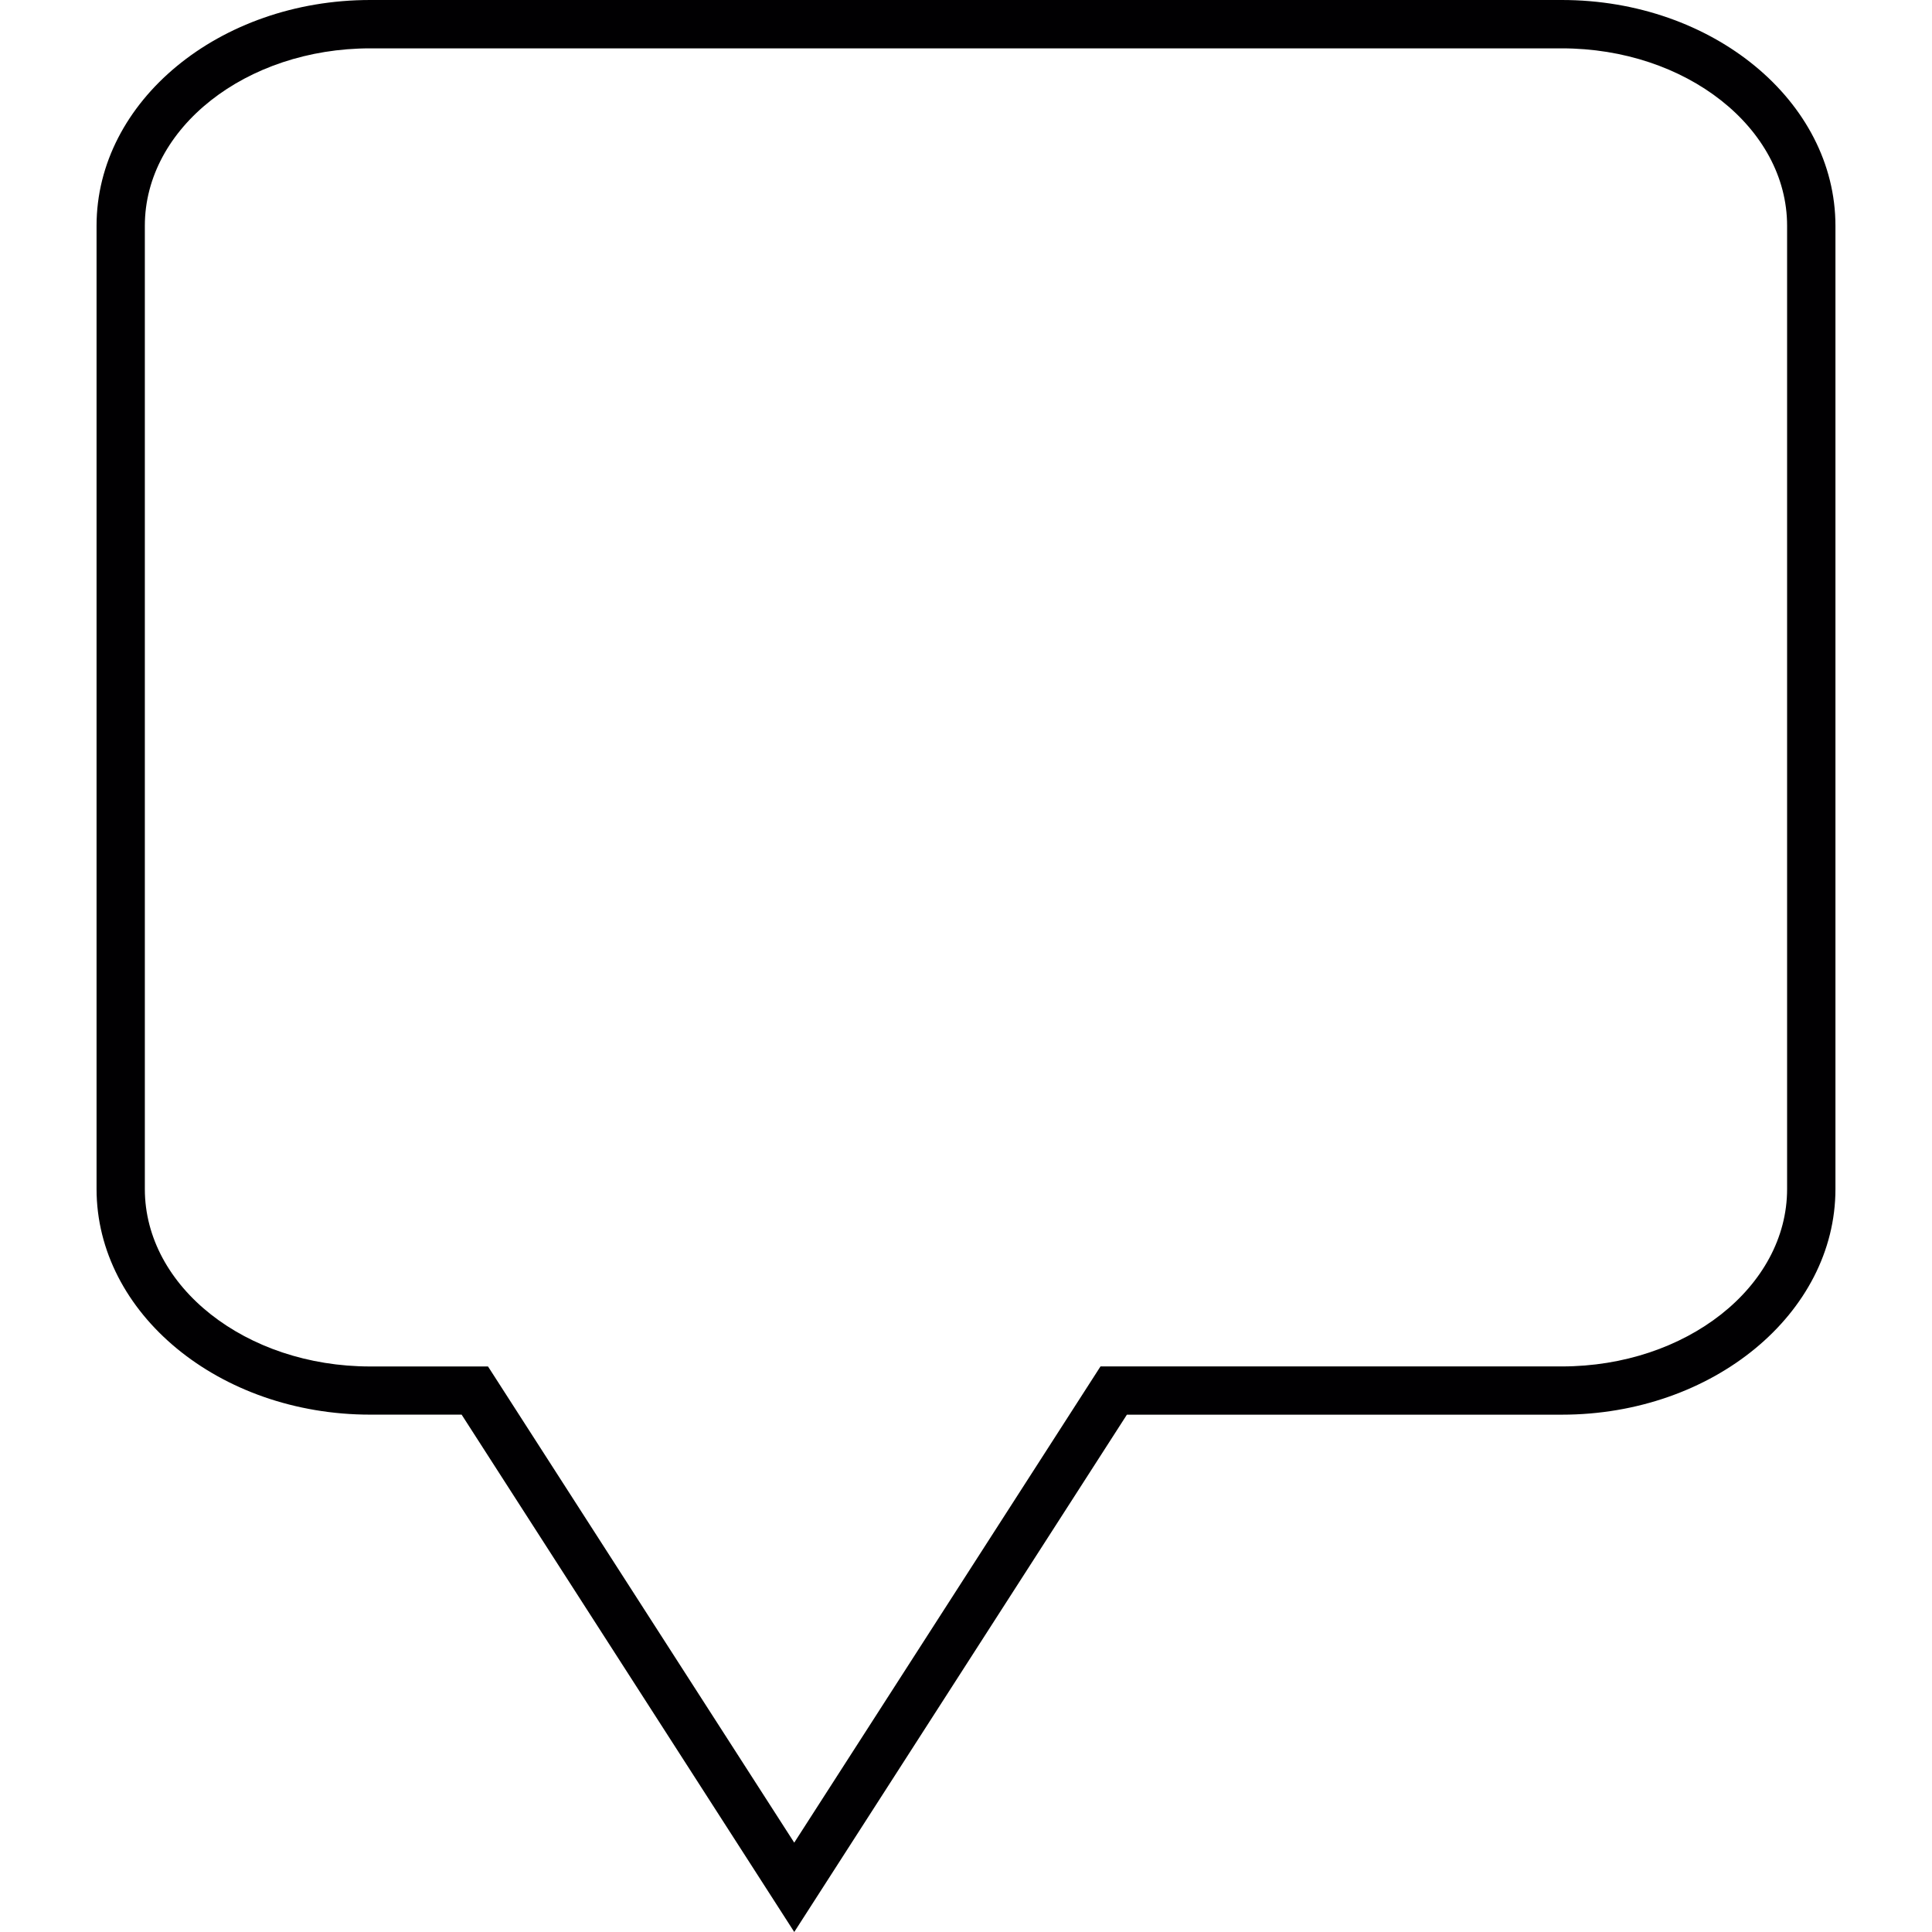 <?xml version="1.0" encoding="iso-8859-1"?>
<!-- Uploaded to: SVG Repo, www.svgrepo.com, Generator: SVG Repo Mixer Tools -->
<svg height="800px" width="800px" version="1.1" id="Capa_1" xmlns="http://www.w3.org/2000/svg" xmlns:xlink="http://www.w3.org/1999/xlink" 
	 viewBox="0 0 199.335 199.335" xml:space="preserve">
<g>
	<path style="fill:#010002;" d="M161.143,0H38.192C22.624,0,9.962,10.45,9.962,23.291v99.381c0,12.844,12.662,23.284,28.23,23.284
		h9.437l33.795,52.563l0.523,0.816l34.321-53.375h44.875c15.564,0,28.23-10.439,28.23-23.284V23.295
		C189.37,10.45,176.704,0,161.143,0z M161.143,140.982h-47.599l-31.598,49.134l-31.415-48.851l-0.183-0.279H38.192
		c-12.819,0-23.248-8.213-23.248-18.306V23.295c0-10.092,10.429-18.306,23.248-18.306H161.14c12.819,0,23.245,8.213,23.245,18.306
		v99.381C184.388,132.768,173.963,140.982,161.143,140.982z"/>
</g>
</svg>